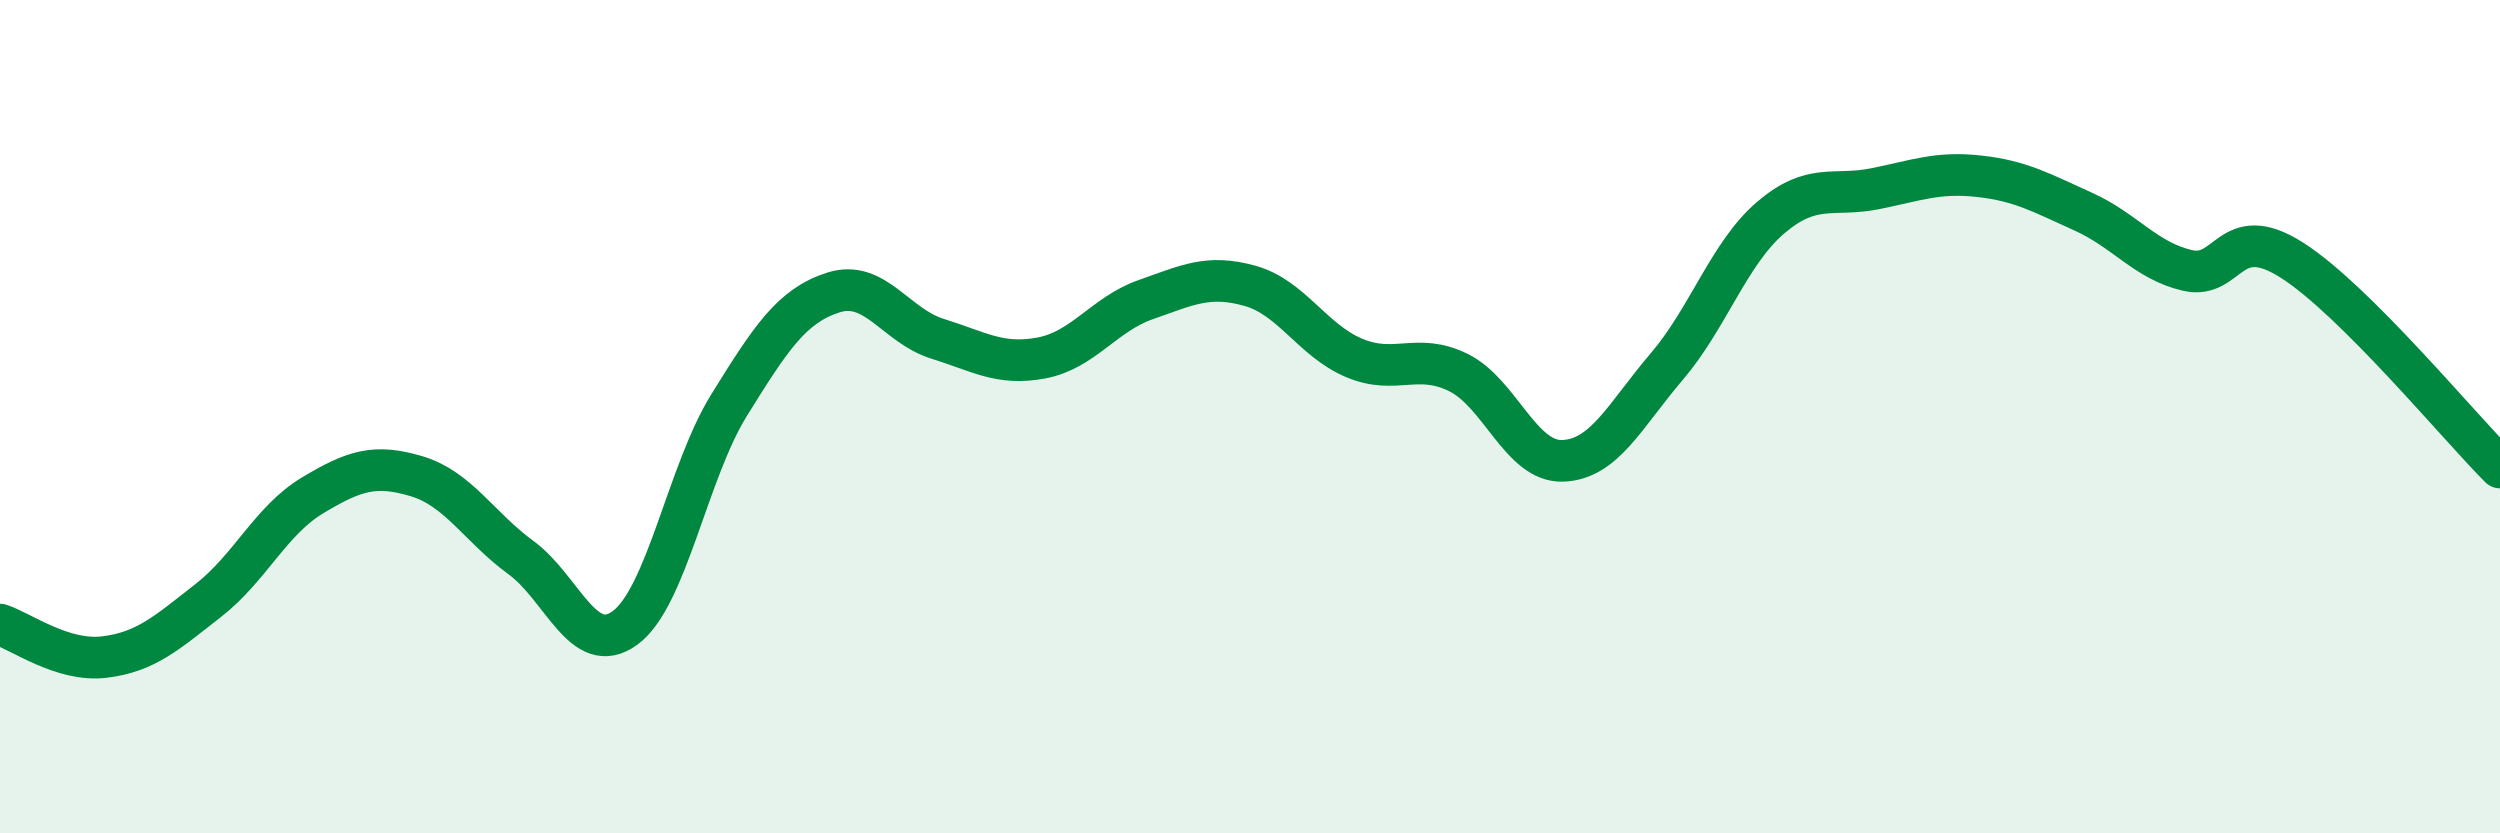
    <svg width="60" height="20" viewBox="0 0 60 20" xmlns="http://www.w3.org/2000/svg">
      <path
        d="M 0,14.99 C 0.5,15.15 1.5,15.89 2.5,15.77 C 3.5,15.65 4,15.19 5,14.41 C 6,13.63 6.5,12.49 7.5,11.89 C 8.5,11.29 9,11.13 10,11.43 C 11,11.73 11.5,12.65 12.5,13.38 C 13.5,14.11 14,15.8 15,15.07 C 16,14.34 16.5,11.33 17.5,9.72 C 18.5,8.11 19,7.34 20,7.02 C 21,6.7 21.5,7.82 22.5,8.13 C 23.5,8.44 24,8.78 25,8.59 C 26,8.4 26.5,7.54 27.5,7.19 C 28.5,6.84 29,6.58 30,6.86 C 31,7.14 31.5,8.17 32.5,8.59 C 33.5,9.01 34,8.45 35,8.94 C 36,9.43 36.5,11.09 37.5,11.06 C 38.5,11.03 39,9.97 40,8.8 C 41,7.63 41.5,6.07 42.5,5.22 C 43.5,4.37 44,4.73 45,4.53 C 46,4.33 46.5,4.12 47.5,4.23 C 48.5,4.34 49,4.63 50,5.08 C 51,5.53 51.5,6.26 52.5,6.49 C 53.5,6.72 53.5,5.29 55,6.24 C 56.5,7.19 59,10.22 60,11.22L60 20L0 20Z"
        fill="#008740"
        opacity="0.1"
        stroke-linecap="round"
        stroke-linejoin="round"
      />
      <path
        d="M 0,14.99 C 0.5,15.15 1.5,15.89 2.5,15.77 C 3.5,15.65 4,15.19 5,14.41 C 6,13.63 6.5,12.49 7.5,11.89 C 8.5,11.29 9,11.13 10,11.43 C 11,11.73 11.5,12.65 12.5,13.38 C 13.5,14.11 14,15.8 15,15.07 C 16,14.34 16.5,11.33 17.5,9.72 C 18.5,8.11 19,7.34 20,7.02 C 21,6.7 21.5,7.82 22.5,8.13 C 23.5,8.44 24,8.78 25,8.59 C 26,8.4 26.5,7.54 27.5,7.19 C 28.5,6.84 29,6.58 30,6.86 C 31,7.14 31.5,8.17 32.5,8.59 C 33.5,9.01 34,8.45 35,8.94 C 36,9.43 36.5,11.09 37.5,11.06 C 38.5,11.03 39,9.97 40,8.8 C 41,7.63 41.5,6.07 42.5,5.22 C 43.5,4.37 44,4.73 45,4.53 C 46,4.33 46.5,4.12 47.5,4.23 C 48.5,4.34 49,4.63 50,5.08 C 51,5.53 51.5,6.26 52.5,6.49 C 53.5,6.72 53.5,5.29 55,6.24 C 56.5,7.19 59,10.22 60,11.22"
        stroke="#008740"
        stroke-width="1"
        fill="none"
        stroke-linecap="round"
        stroke-linejoin="round"
      />
    </svg>
  